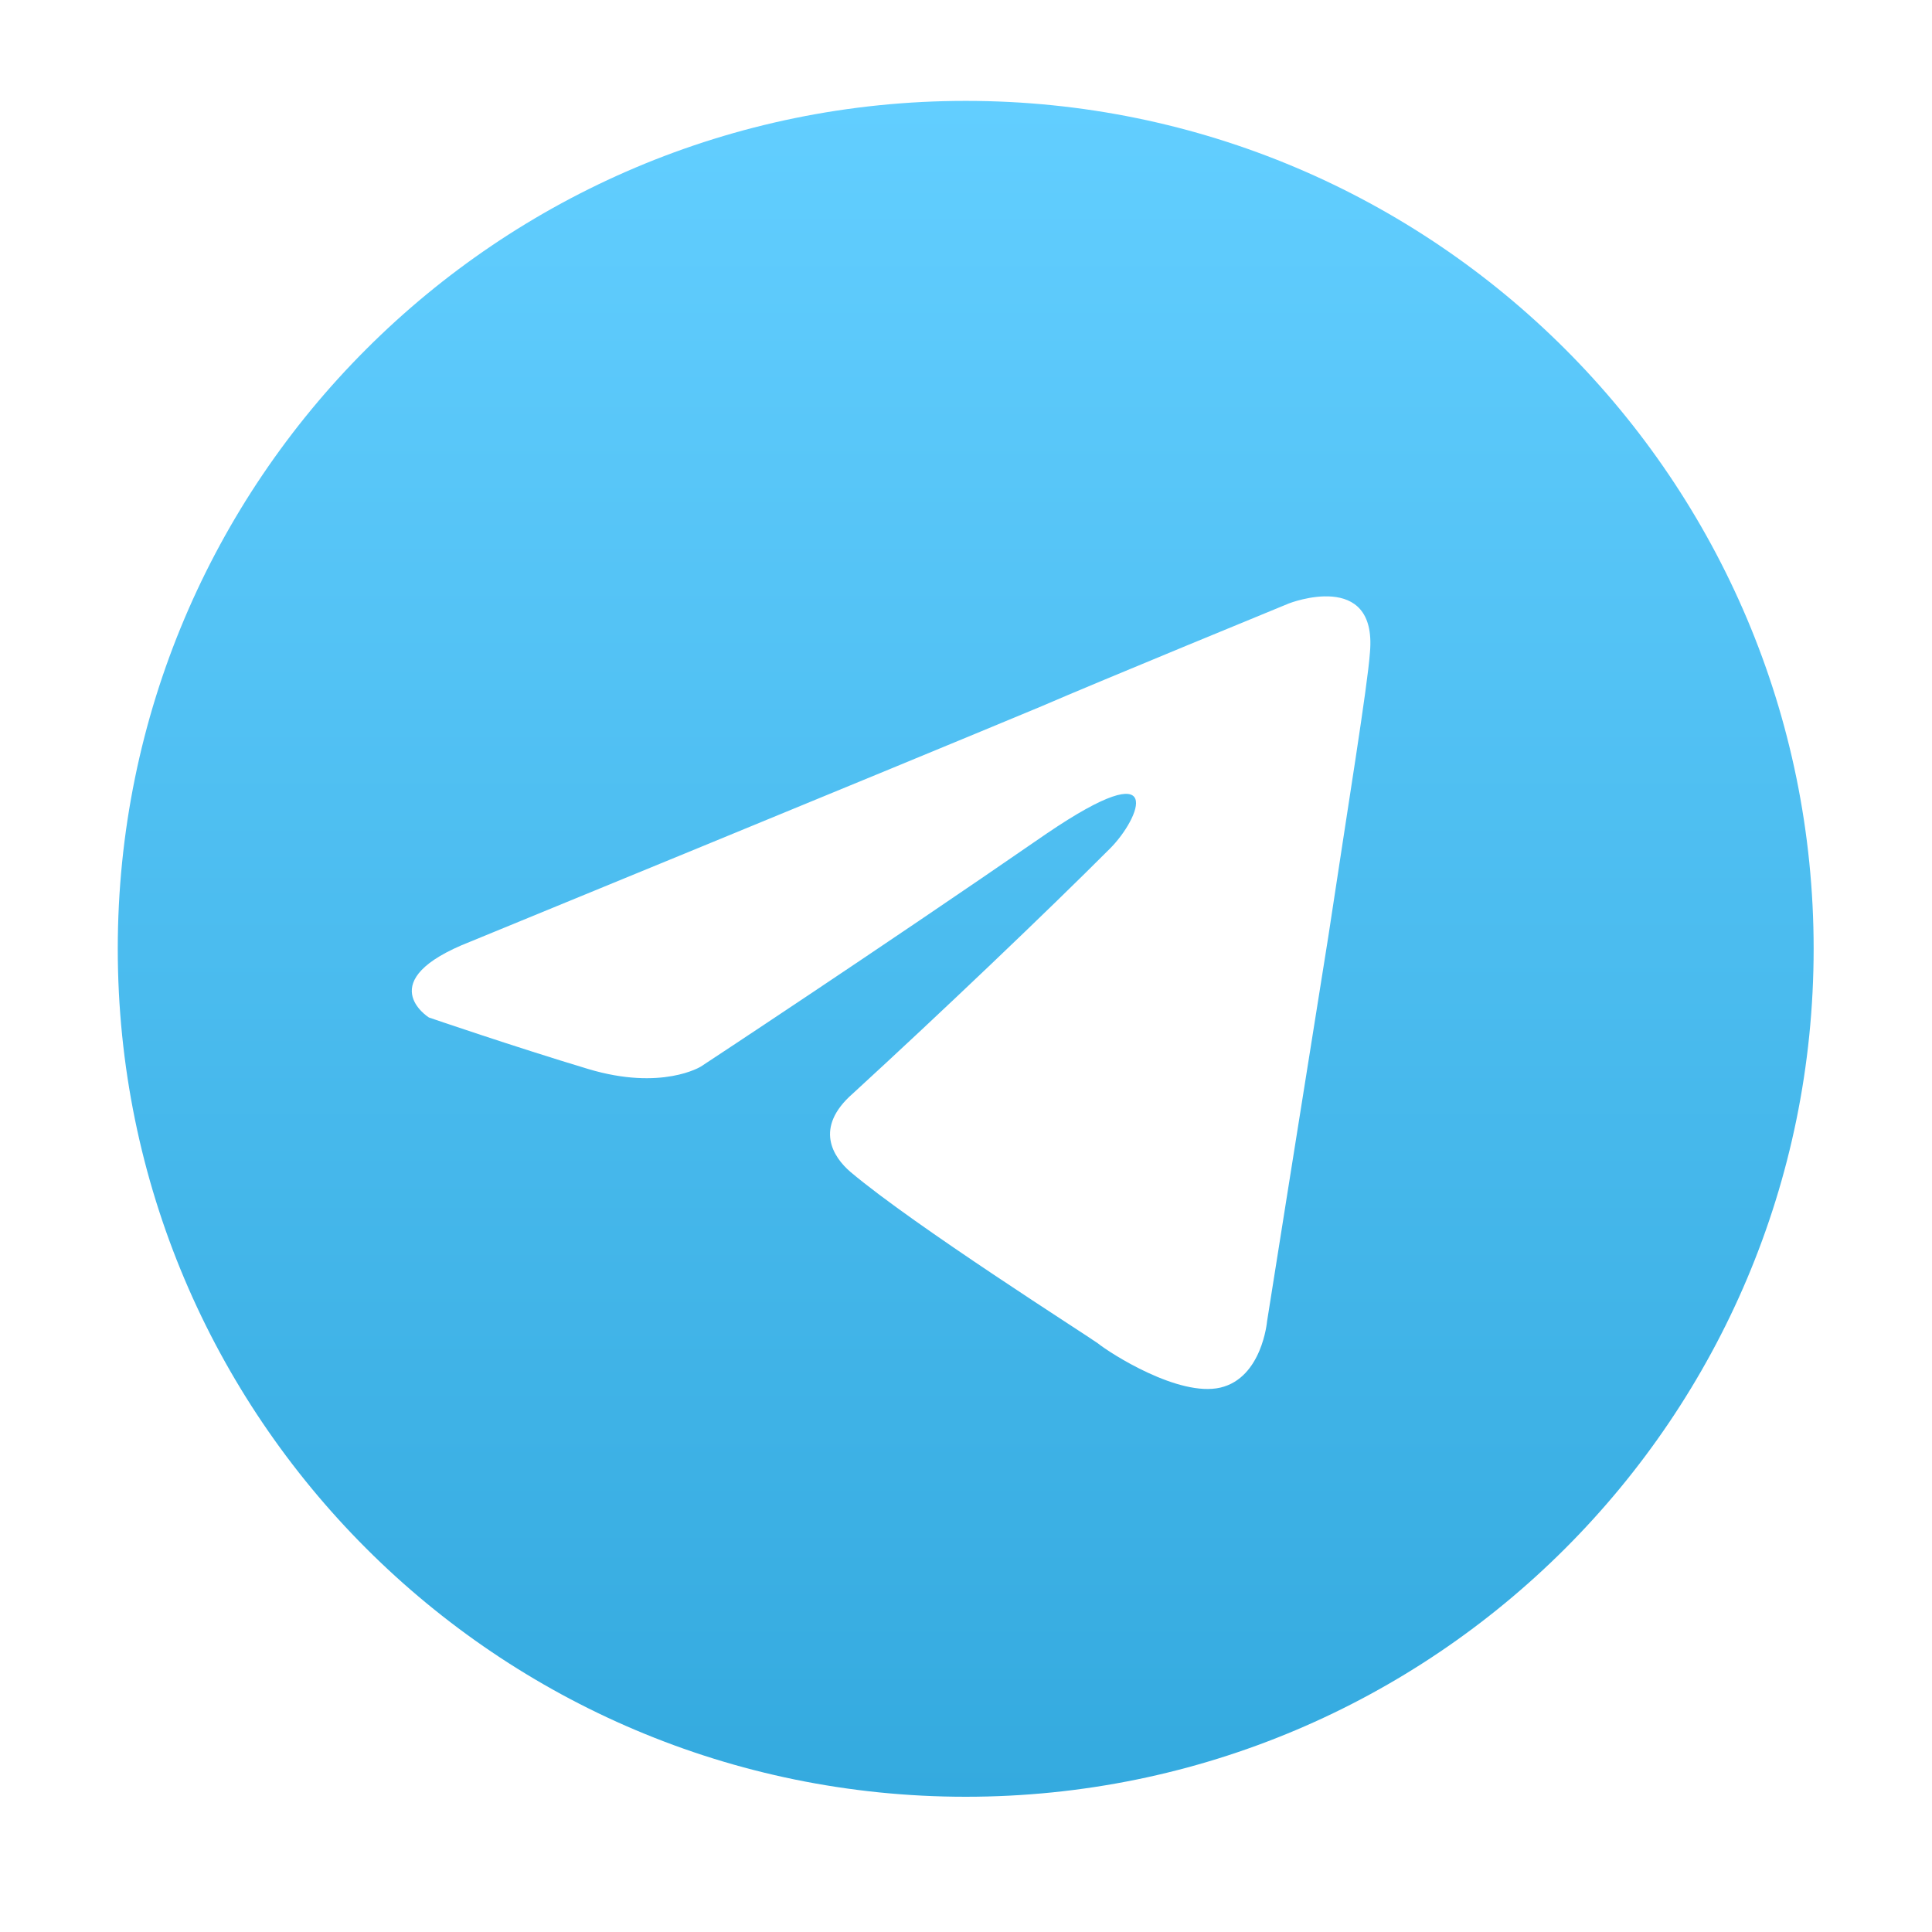 <svg width="23" height="23" viewBox="0 0 23 23" fill="none" xmlns="http://www.w3.org/2000/svg">
<g filter="url(#filter0_d_812_1238)">
<path d="M11.497 21.39C17.072 21.39 21.591 16.87 21.591 11.295C21.591 5.721 17.072 1.201 11.497 1.201C5.922 1.201 1.402 5.721 1.402 11.295C1.402 16.87 5.922 21.39 11.497 21.39Z" fill="url(#paint0_linear_812_1238)"/>
<path d="M5.602 11.209C5.602 11.209 10.649 9.138 12.399 8.408C13.071 8.117 15.346 7.183 15.346 7.183C15.346 7.183 16.396 6.774 16.309 7.766C16.28 8.175 16.046 9.604 15.813 11.151C15.463 13.339 15.084 15.731 15.084 15.731C15.084 15.731 15.025 16.402 14.529 16.519C14.033 16.635 13.216 16.11 13.071 15.993C12.954 15.906 10.883 14.593 10.124 13.951C9.92 13.776 9.686 13.426 10.153 13.018C11.203 12.055 12.458 10.859 13.216 10.1C13.566 9.75 13.917 8.933 12.458 9.925C10.386 11.355 8.344 12.697 8.344 12.697C8.344 12.697 7.878 12.989 7.002 12.726C6.127 12.463 5.106 12.113 5.106 12.113C5.106 12.113 4.406 11.676 5.602 11.209Z" fill="white"/>
</g>
<defs>
<filter id="filter0_d_812_1238" x="0.336" y="0.135" width="22.321" height="22.322" filterUnits="userSpaceOnUse" color-interpolation-filters="sRGB">
<feFlood flood-opacity="0" result="BackgroundImageFix"/>
<feColorMatrix in="SourceAlpha" type="matrix" values="0 0 0 0 0 0 0 0 0 0 0 0 0 0 0 0 0 0 127 0" result="hardAlpha"/>
<feOffset/>
<feGaussianBlur stdDeviation="0.533"/>
<feComposite in2="hardAlpha" operator="out"/>
<feColorMatrix type="matrix" values="0 0 0 0 0 0 0 0 0 0 0 0 0 0 0 0 0 0 0.05 0"/>
<feBlend mode="normal" in2="BackgroundImageFix" result="effect1_dropShadow_812_1238"/>
<feBlend mode="normal" in="SourceGraphic" in2="effect1_dropShadow_812_1238" result="shape"/>
</filter>
<linearGradient id="paint0_linear_812_1238" x1="11.497" y1="1.201" x2="11.497" y2="21.39" gradientUnits="userSpaceOnUse">
<stop stop-color="#62CEFF"/>
<stop offset="1" stop-color="#34AADF"/>
</linearGradient>
</defs>
</svg>
